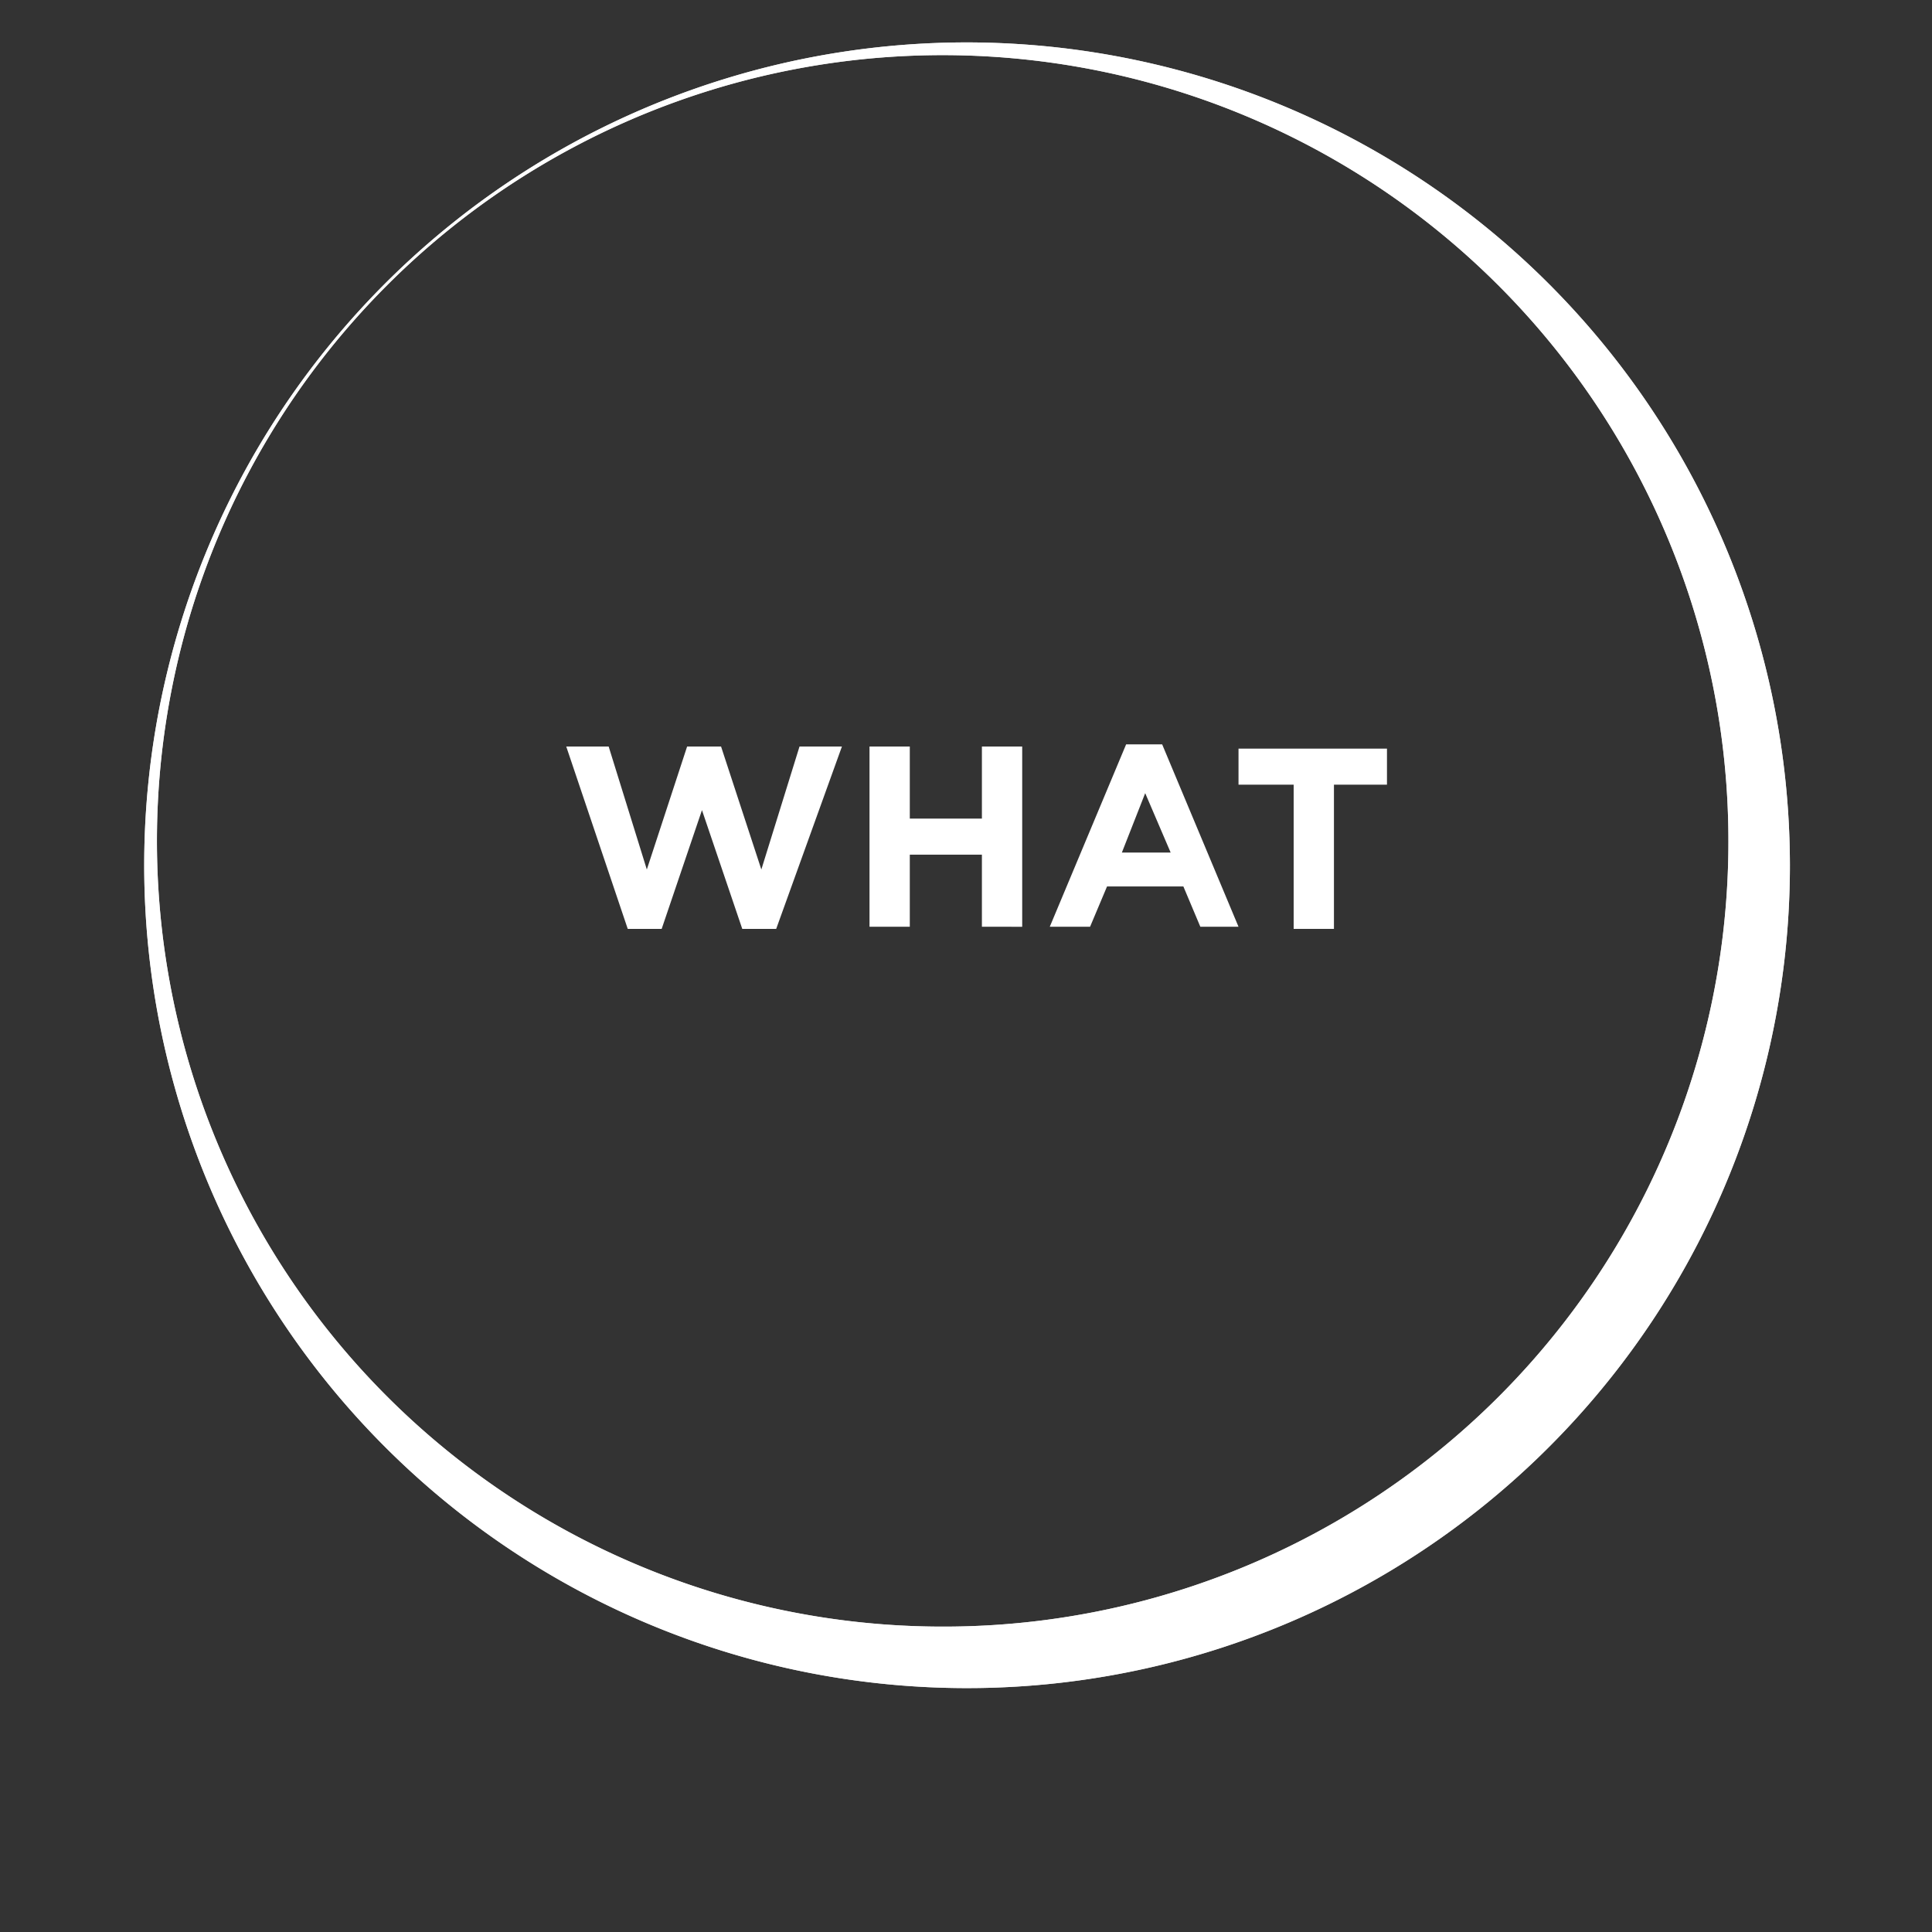 <svg id="Livello_1" data-name="Livello 1" xmlns="http://www.w3.org/2000/svg" viewBox="0 0 91.1 91.1">
  <rect x="0" y="0" width="91.1" height="91.1" fill="#333333" stroke="none"/>
  <defs>
    <style>
      .cls-1, .cls-2 {
        fill: #fff;
      }

      .cls-2 {
        opacity: 0.8;
        isolation: isolate;
      }
    </style>
  </defs>
  <title>WHATbianco</title>
  <g id="Livello_2" data-name="Livello 2">
    <g id="grafica">
      <path class="cls-1" d="M45.4,2a38.8,38.8,0,1,0,39,38.8A38.84,38.84,0,0,0,45.4,2Zm-1,74.7a37.05,37.05,0,1,1,37.1-37,37,37,0,0,1-37.1,37Z"/>
      <path class="cls-2" d="M45.4,2a38.8,38.8,0,1,0,39,38.8A38.84,38.84,0,0,0,45.4,2Zm-1,74.7a37.05,37.05,0,1,1,37.1-37,37,37,0,0,1-37.1,37Z"/>
    </g>
  </g>
  <g>
    <path class="cls-1" d="M36.6,43.8H35l-1.9-5.6-1.9,5.6H29.6l-2.9-8.6h2L30.5,41l1.9-5.8H34L35.9,41l1.8-5.8h2Z"/>
    <path class="cls-1" d="M46.3,43.7V40.3H42.9v3.4H41V35.2h1.9v3.4h3.4V35.2h1.9v8.5Z"/>
    <path class="cls-1" d="M56.6,43.7l-.8-1.9H52.2l-.8,1.9H49.5l3.6-8.6h1.7l3.6,8.6ZM54,37.4l-1.1,2.8h2.3Z"/>
    <path class="cls-1" d="M62.9,37v6.8H61V37H58.4V35.3h7V37Z"/>
  </g>
</svg>
